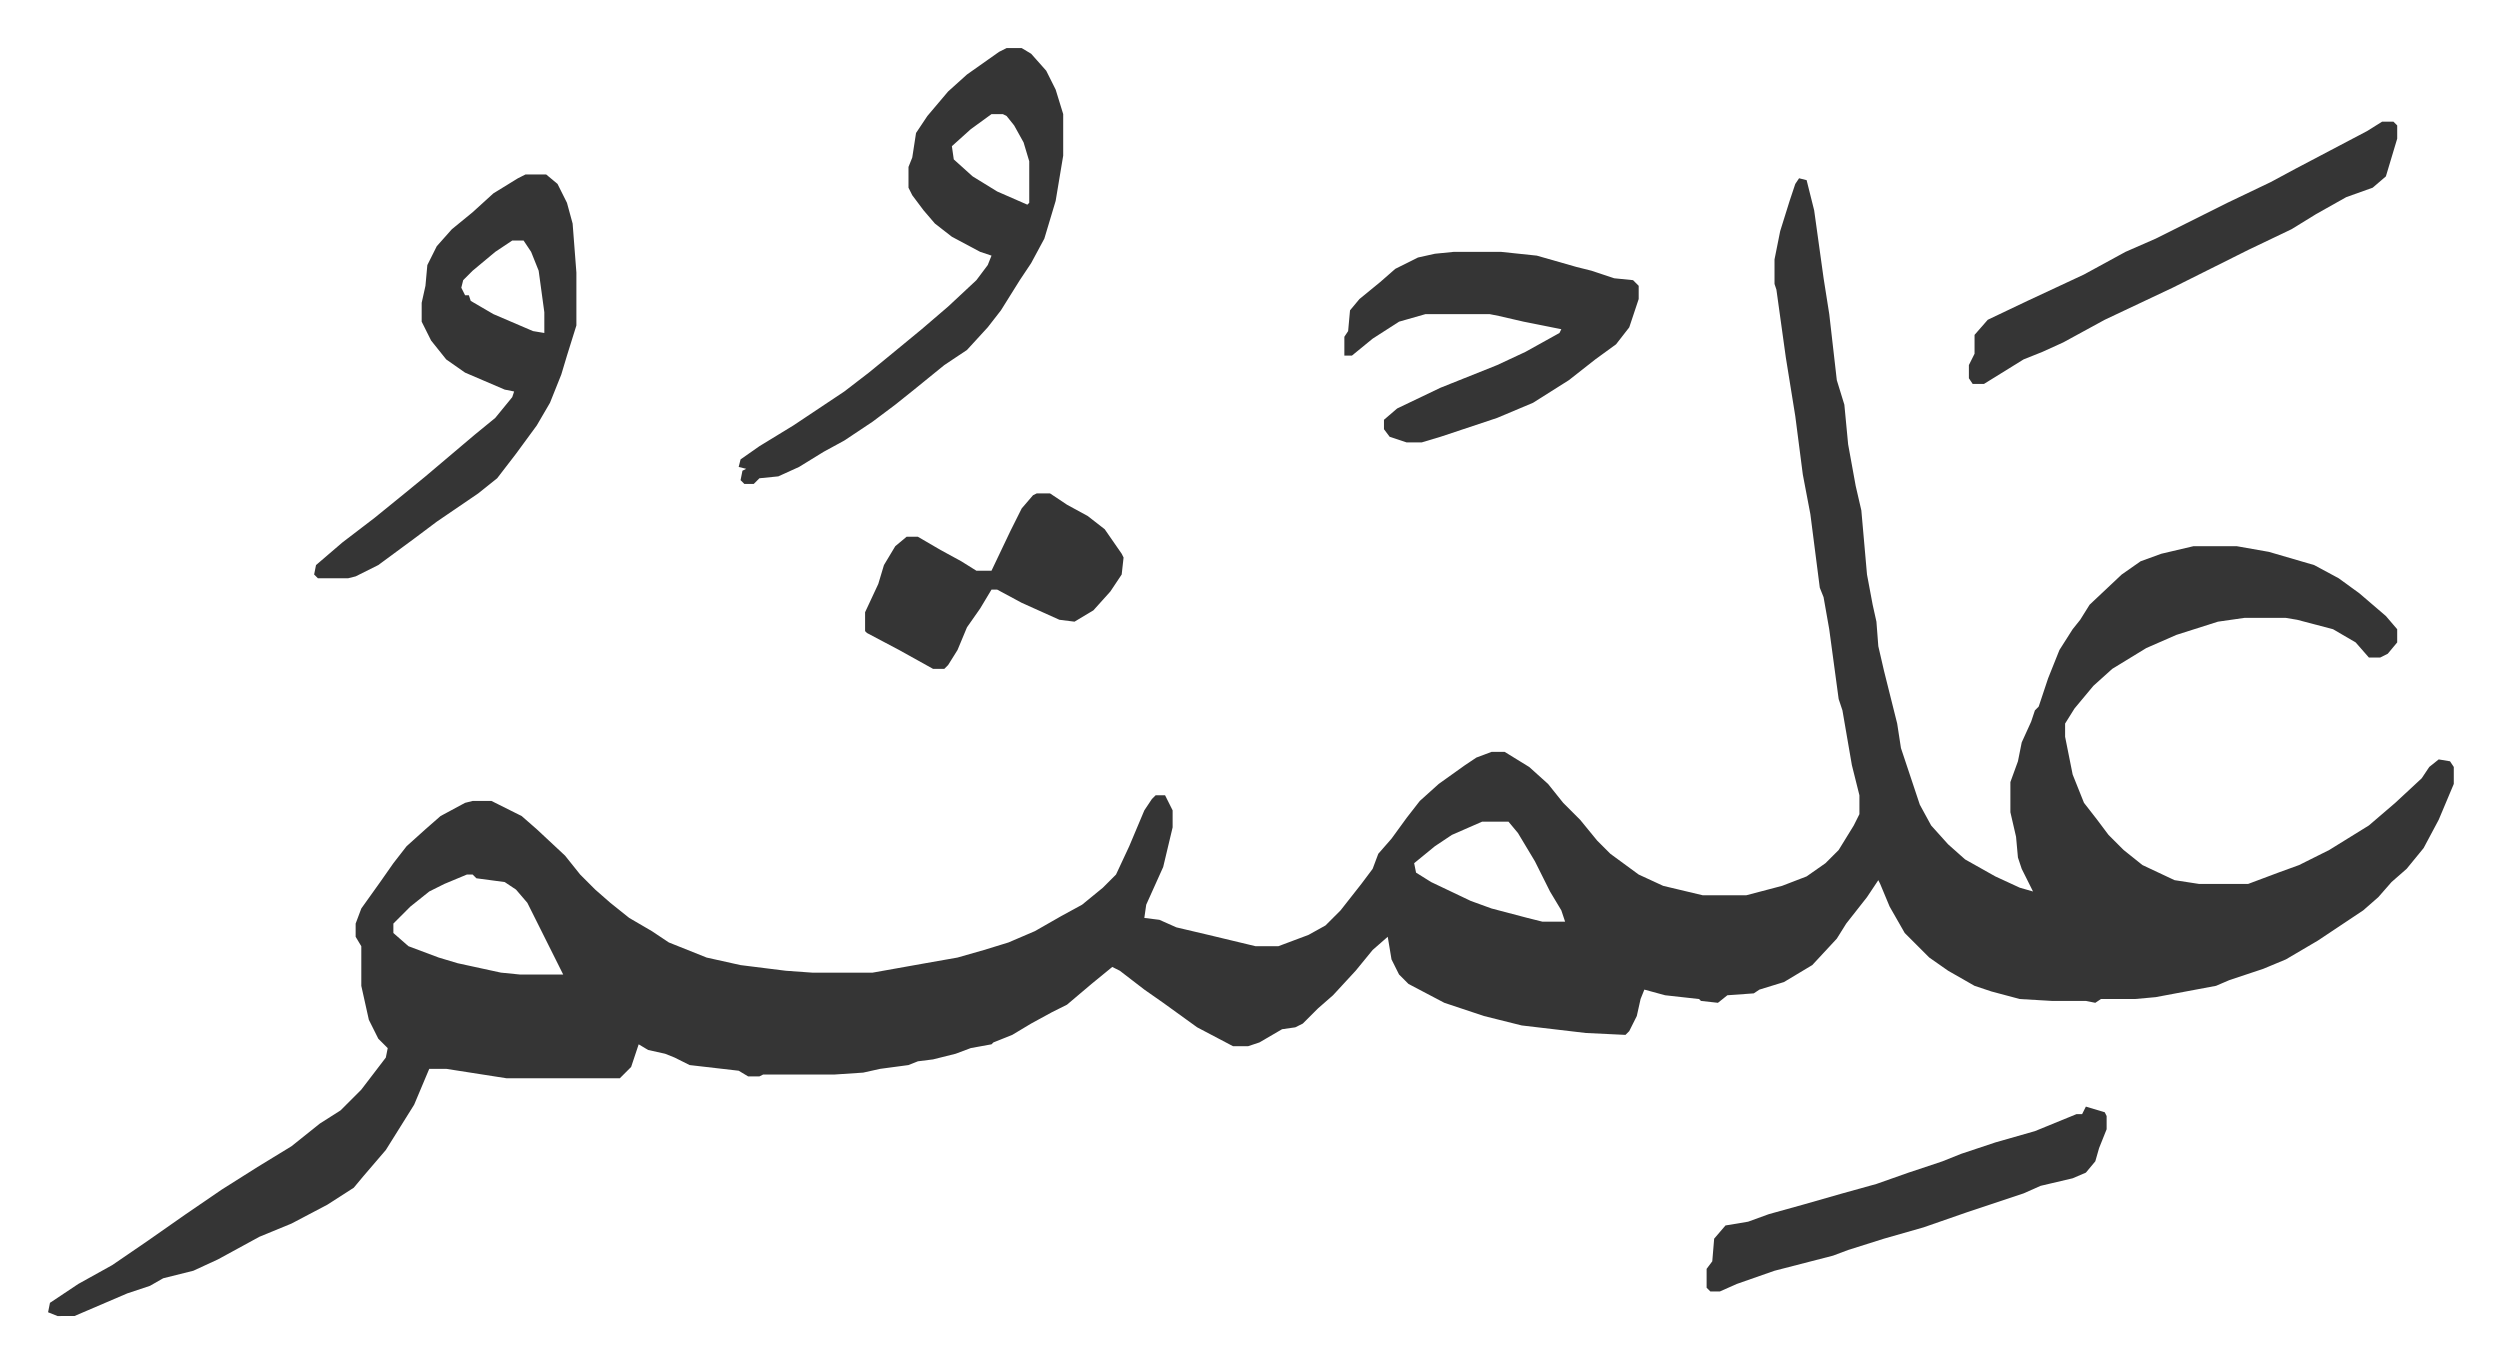 <svg xmlns="http://www.w3.org/2000/svg" role="img" viewBox="-25.48 440.52 1324.96 721.96"><path fill="#353535" id="rule_normal" d="M928 535l4 1 4 16 5 36 3 19 4 35 4 13 2 21 4 22 3 13 3 34 3 16 2 9 1 13 3 13 4 16 3 12 2 13 10 30 6 11 9 10 9 8 16 9 13 6 7 2-6-12-2-6-1-11-3-13v-16l4-11 2-10 5-11 2-6 2-2 5-15 6-15 7-11 4-5 5-8 17-16 10-7 11-4 17-4h23l17 3 24 7 13 7 11 8 14 12 6 7v7l-5 6-4 2h-6l-7-8-12-7-19-5-6-1h-22l-14 2-22 7-16 7-18 11-10 9-10 12-5 8v7l4 20 6 15 7 9 6 8 8 8 10 8 17 8 13 2h26l16-6 11-4 16-8 21-13 14-12 14-13 4-6 5-4 6 1 2 3v9l-8 19-8 15-9 11-8 7-7 8-8 7-15 10-9 6-17 10-12 5-18 6-7 3-32 6-11 1h-18l-3 2-5-1h-18l-17-1-15-4-9-3-14-8-10-7-13-13-8-14-5-12-1-2-6 9-11 14-5 8-13 14-15 9-13 4-3 2-14 1-5 4-9-1-1-1-18-2-11-3-2 5-2 9-4 8-2 2-21-1-34-4-20-5-21-7-19-10-5-5-4-8-2-12-8 7-9 11-12 13-8 7-8 8-4 2-7 1-12 7-6 2h-8l-19-10-18-13-10-7-13-10-4-2-11 9-13 11-8 4-11 6-10 6-10 4-1 1-11 2-8 3-12 3-8 1-5 2-15 2-9 2-15 1h-38l-2 1h-6l-5-3-26-3-8-4-5-2-9-2-5-3-4 12-5 5-1 1h-60l-32-5h-9l-8 19-15 24-12 14-5 6-14 9-19 10-17 7-22 12-13 6-16 4-7 4-12 4-21 9-7 3H5l-5-2 1-5 15-10 18-10 19-13 20-14 19-13 19-12 18-11 15-12 11-7 11-11 13-17 1-5-5-5-5-10-4-18v-21l-3-5v-7l3-8 10-14 7-10 7-9 10-9 8-7 13-7 4-1h10l16 8 8 7 15 14 8 10 8 8 8 7 10 8 12 7 9 6 20 8 18 4 24 3 14 1h32l28-5 17-3 14-4 13-4 7-3 7-3 14-8 11-6 11-9 7-7 7-15 8-19 4-6 2-2h5l4 8v9l-5 21-9 20-1 7 8 1 9 4 17 4 25 6h12l16-6 9-5 8-8 11-14 6-8 3-8 7-8 8-11 7-9 10-9 14-10 6-4 8-3h7l13 8 10 9 8 10 9 9 9 11 7 7 15 11 13 6 21 5h23l19-5 13-5 10-7 7-7 8-13 3-6v-10l-4-16-5-29-2-6-5-37-3-17-2-5-5-39-4-21-4-31-5-31-5-36-1-3v-13l3-15 5-16 3-9zM760 876l-16 7-9 6-11 9 1 5 8 5 21 10 11 4 19 5 8 2h12l-2-6-6-10-8-16-9-15-5-6zm-538 28l-12 5-8 4-10 8-9 9v5l8 7 16 6 10 3 23 5 10 1h23l-8-16-5-10-6-12-6-7-6-4-15-2-2-2zm286-438h8l5 3 8 9 5 10 4 13v22l-4 24-6 20-7 13-6 9-10 16-7 9-11 12-12 8-16 13-10 8-12 9-15 10-11 6-13 8-11 5-10 1-3 3h-5l-2-2 1-5 2-1-4-1 1-4 10-7 18-11 27-18 13-10 11-9 17-14 14-12 15-14 6-8 2-5-6-2-15-8-9-7-6-7-6-8-2-4v-11l2-5 2-13 6-9 11-13 10-9 17-12zm-8 35l-11 8-10 9 1 7 10 9 13 8 16 7 1-1v-22l-3-10-5-9-4-5-2-1zm-247 32h11l6 5 5 10 3 11 2 26v28l-5 16-3 10-6 15-7 12-11 15-10 13-10 8-22 15-12 9-19 14-12 6-4 1h-16l-2-2 1-5 14-12 17-13 16-13 11-9 13-11 13-11 11-9 9-11 1-3-5-1-21-9-10-7-8-10-5-10v-10l2-9 1-11 5-10 8-9 11-9 11-10 13-8zm-7 35l-9 6-12 10-5 5-1 4 2 4h2l1 3 12 7 21 9 6 1v-11l-3-22-4-10-4-6z"/><path fill="#353535" id="rule_normal" d="M745 574h25l19 2 21 6 8 2 12 4 10 1 3 3v7l-5 15-7 9-11 8-14 11-19 12-19 8-30 10-10 3h-8l-9-3-3-4v-5l7-6 23-11 30-12 15-7 18-10 1-2-20-4-13-3-5-1h-34l-14 4-14 9-11 9h-4v-10l2-3 1-11 5-6 11-9 8-7 12-6 9-2zm492-69h6l2 2v7l-6 20-7 6-14 5-16 9-13 8-23 11-24 12-16 8-36 17-22 12-11 5-10 4-21 13h-6l-2-3v-7l3-6v-10l7-8 21-10 15-7 15-7 22-12 16-7 16-8 22-11 23-11 13-7 19-10 19-10zm-157 522l10 3 1 2v7l-4 10-2 7-5 6-7 3-17 4-9 4-30 10-23 8-21 6-19 6-8 3-31 8-20 7-9 4h-5l-2-2v-10l3-4 1-12 6-7 12-2 11-4 18-5 21-6 18-5 17-6 18-6 10-4 18-6 21-6 22-9h3zM524 702h7l9 6 11 6 9 7 9 13 1 2-1 9-6 9-9 10-10 6-8-1-20-9-13-7h-3l-6 10-7 10-5 12-5 8-2 2h-6l-18-10-17-9-1-1v-10l7-15 3-10 6-10 6-5h6l12 7 11 6 8 5h8l10-21 6-12 6-7z"/></svg>
